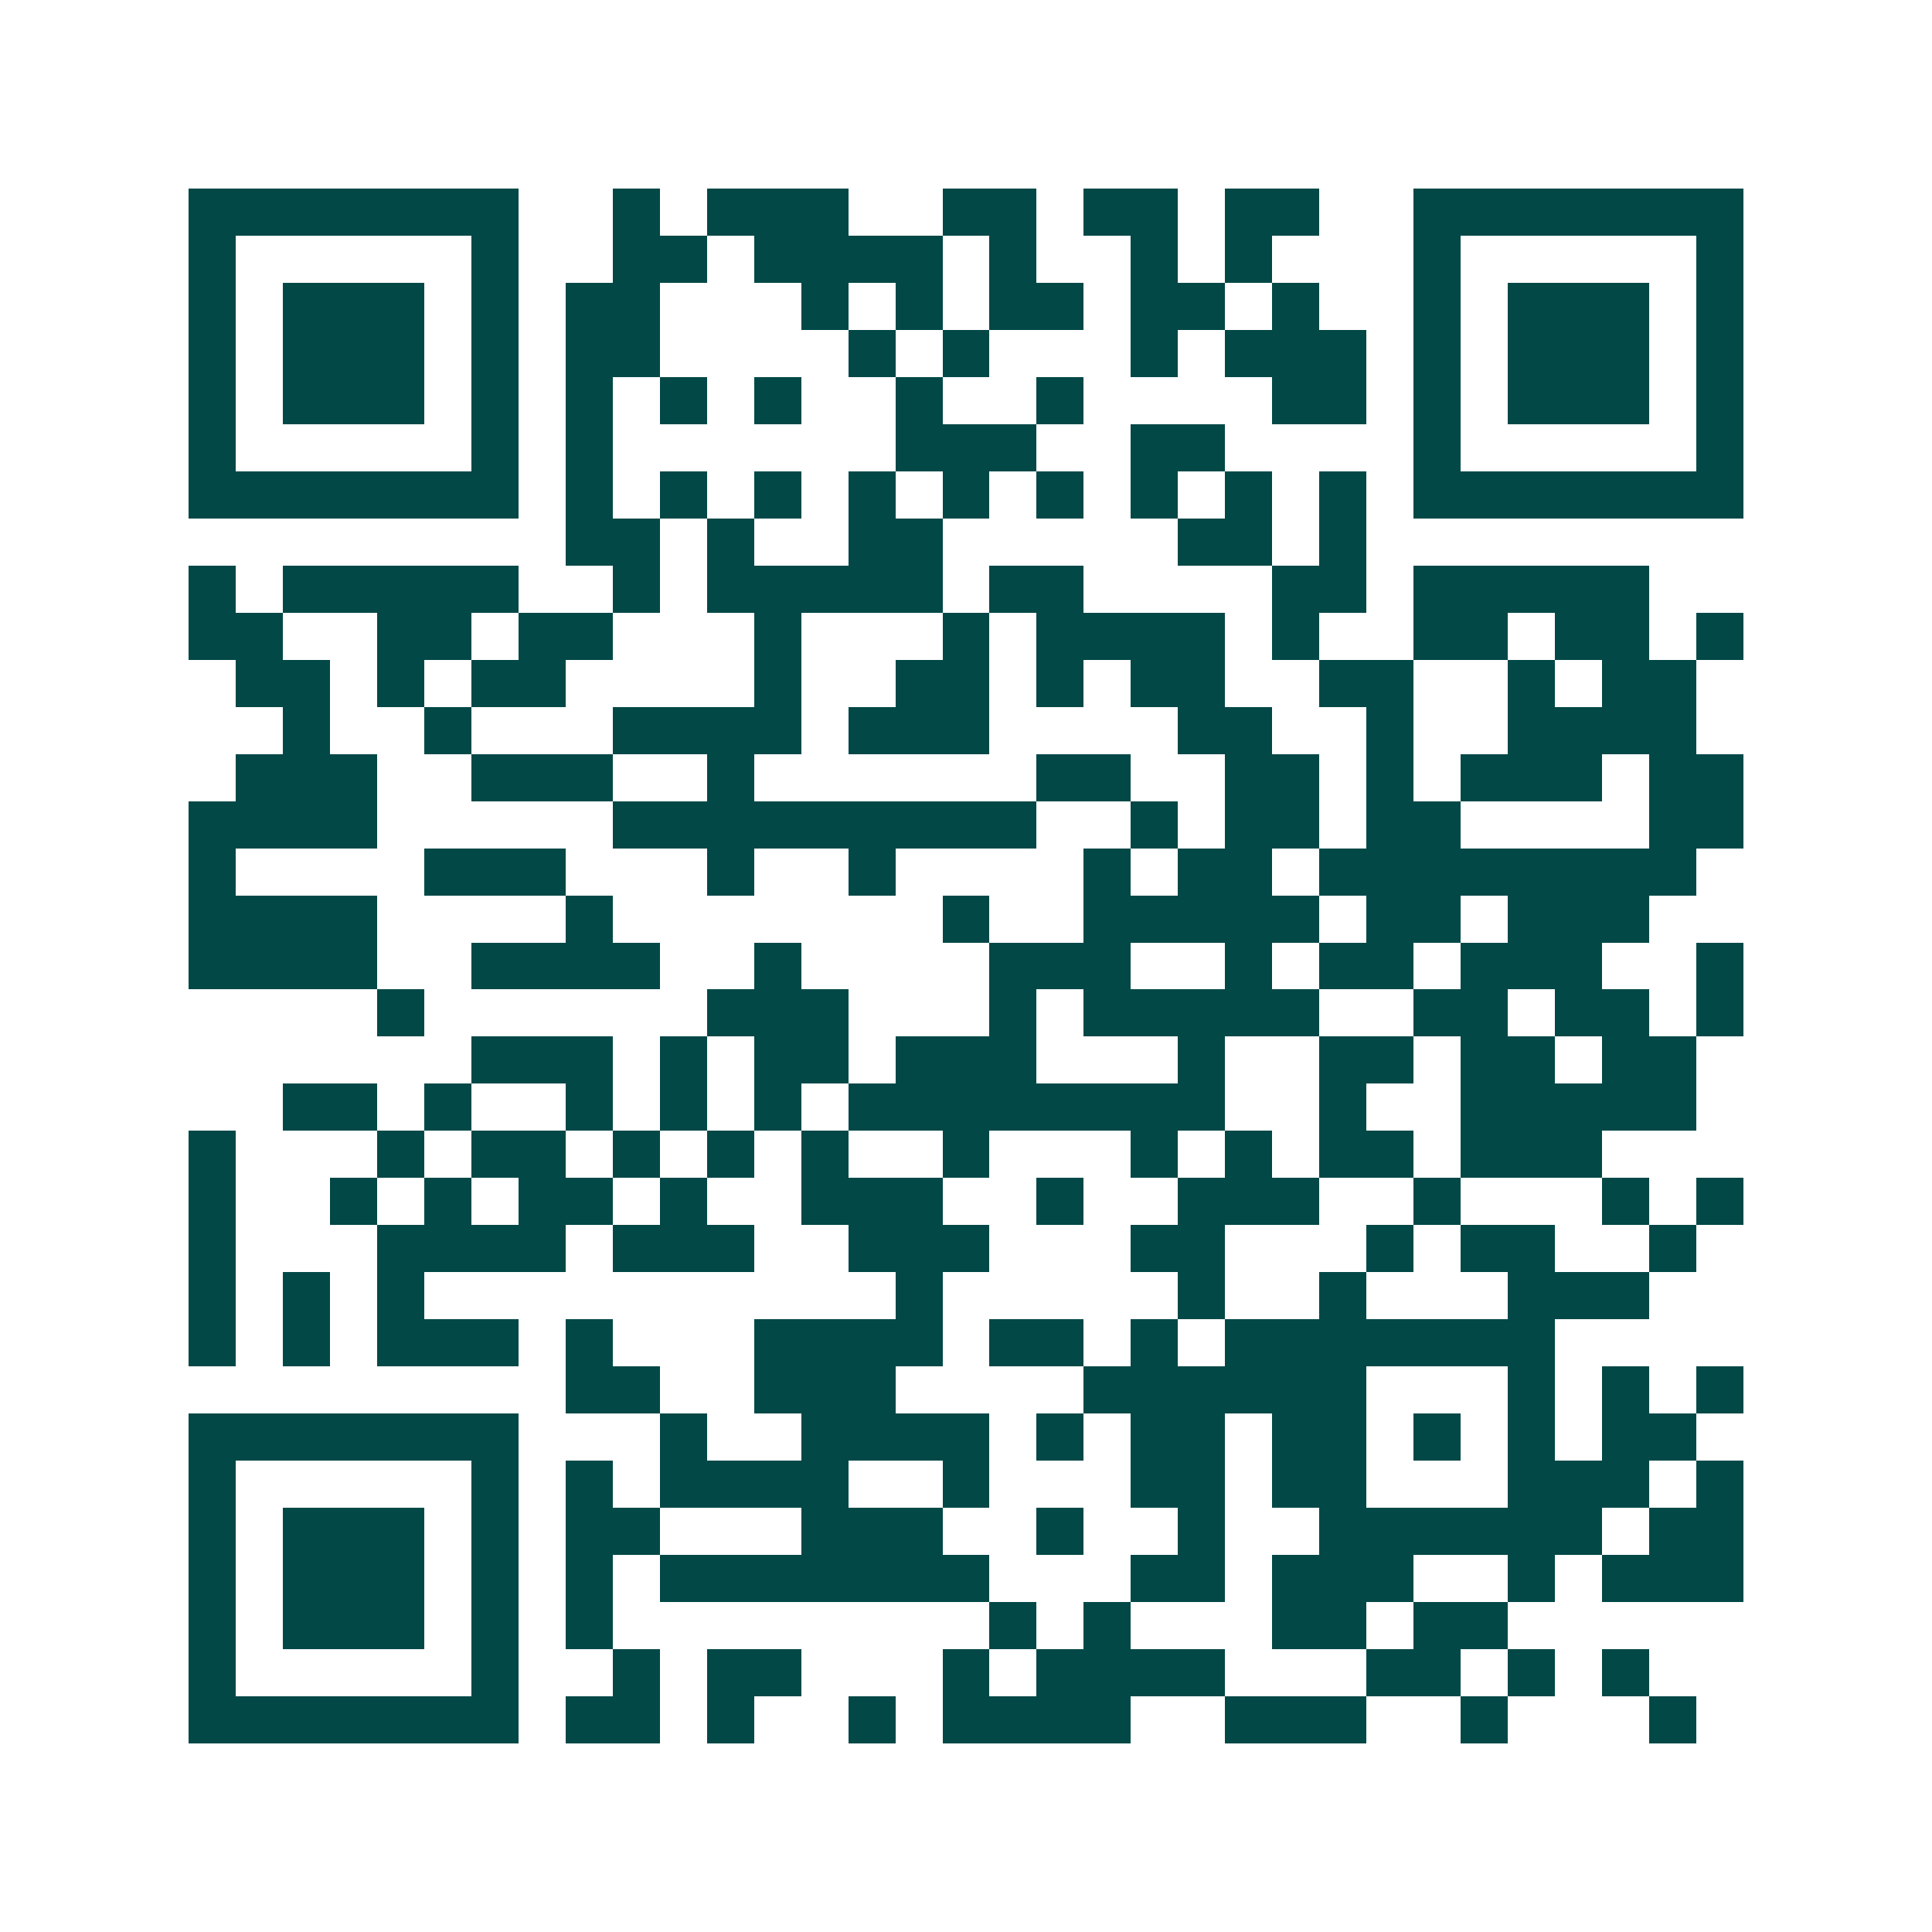 <svg xmlns="http://www.w3.org/2000/svg" width="200" height="200" viewBox="0 0 41 41" shape-rendering="crispEdges"><path fill="#ffffff" d="M0 0h41v41H0z"/><path stroke="#014847" d="M4 4.5h7m2 0h1m1 0h3m2 0h2m1 0h2m1 0h2m2 0h7M4 5.5h1m5 0h1m2 0h2m1 0h4m1 0h1m2 0h1m1 0h1m3 0h1m5 0h1M4 6.5h1m1 0h3m1 0h1m1 0h2m3 0h1m1 0h1m1 0h2m1 0h2m1 0h1m2 0h1m1 0h3m1 0h1M4 7.5h1m1 0h3m1 0h1m1 0h2m4 0h1m1 0h1m3 0h1m1 0h3m1 0h1m1 0h3m1 0h1M4 8.5h1m1 0h3m1 0h1m1 0h1m1 0h1m1 0h1m2 0h1m2 0h1m4 0h2m1 0h1m1 0h3m1 0h1M4 9.5h1m5 0h1m1 0h1m6 0h3m2 0h2m4 0h1m5 0h1M4 10.5h7m1 0h1m1 0h1m1 0h1m1 0h1m1 0h1m1 0h1m1 0h1m1 0h1m1 0h1m1 0h7M12 11.5h2m1 0h1m2 0h2m5 0h2m1 0h1M4 12.5h1m1 0h5m2 0h1m1 0h5m1 0h2m4 0h2m1 0h5M4 13.5h2m2 0h2m1 0h2m3 0h1m3 0h1m1 0h4m1 0h1m2 0h2m1 0h2m1 0h1M5 14.5h2m1 0h1m1 0h2m4 0h1m2 0h2m1 0h1m1 0h2m2 0h2m2 0h1m1 0h2M6 15.5h1m2 0h1m3 0h4m1 0h3m4 0h2m2 0h1m2 0h4M5 16.5h3m2 0h3m2 0h1m6 0h2m2 0h2m1 0h1m1 0h3m1 0h2M4 17.5h4m5 0h9m2 0h1m1 0h2m1 0h2m4 0h2M4 18.5h1m4 0h3m3 0h1m2 0h1m4 0h1m1 0h2m1 0h8M4 19.5h4m4 0h1m7 0h1m2 0h5m1 0h2m1 0h3M4 20.5h4m2 0h4m2 0h1m4 0h3m2 0h1m1 0h2m1 0h3m2 0h1M8 21.5h1m6 0h3m3 0h1m1 0h5m2 0h2m1 0h2m1 0h1M10 22.5h3m1 0h1m1 0h2m1 0h3m3 0h1m2 0h2m1 0h2m1 0h2M6 23.5h2m1 0h1m2 0h1m1 0h1m1 0h1m1 0h8m2 0h1m2 0h5M4 24.5h1m3 0h1m1 0h2m1 0h1m1 0h1m1 0h1m2 0h1m3 0h1m1 0h1m1 0h2m1 0h3M4 25.5h1m2 0h1m1 0h1m1 0h2m1 0h1m2 0h3m2 0h1m2 0h3m2 0h1m3 0h1m1 0h1M4 26.5h1m3 0h4m1 0h3m2 0h3m3 0h2m3 0h1m1 0h2m2 0h1M4 27.5h1m1 0h1m1 0h1m10 0h1m5 0h1m2 0h1m3 0h3M4 28.5h1m1 0h1m1 0h3m1 0h1m3 0h4m1 0h2m1 0h1m1 0h7M12 29.5h2m2 0h3m4 0h6m3 0h1m1 0h1m1 0h1M4 30.5h7m3 0h1m2 0h4m1 0h1m1 0h2m1 0h2m1 0h1m1 0h1m1 0h2M4 31.5h1m5 0h1m1 0h1m1 0h4m2 0h1m3 0h2m1 0h2m3 0h3m1 0h1M4 32.5h1m1 0h3m1 0h1m1 0h2m3 0h3m2 0h1m2 0h1m2 0h6m1 0h2M4 33.5h1m1 0h3m1 0h1m1 0h1m1 0h7m3 0h2m1 0h3m2 0h1m1 0h3M4 34.5h1m1 0h3m1 0h1m1 0h1m8 0h1m1 0h1m3 0h2m1 0h2M4 35.5h1m5 0h1m2 0h1m1 0h2m3 0h1m1 0h4m3 0h2m1 0h1m1 0h1M4 36.5h7m1 0h2m1 0h1m2 0h1m1 0h4m2 0h3m2 0h1m3 0h1"/></svg>
